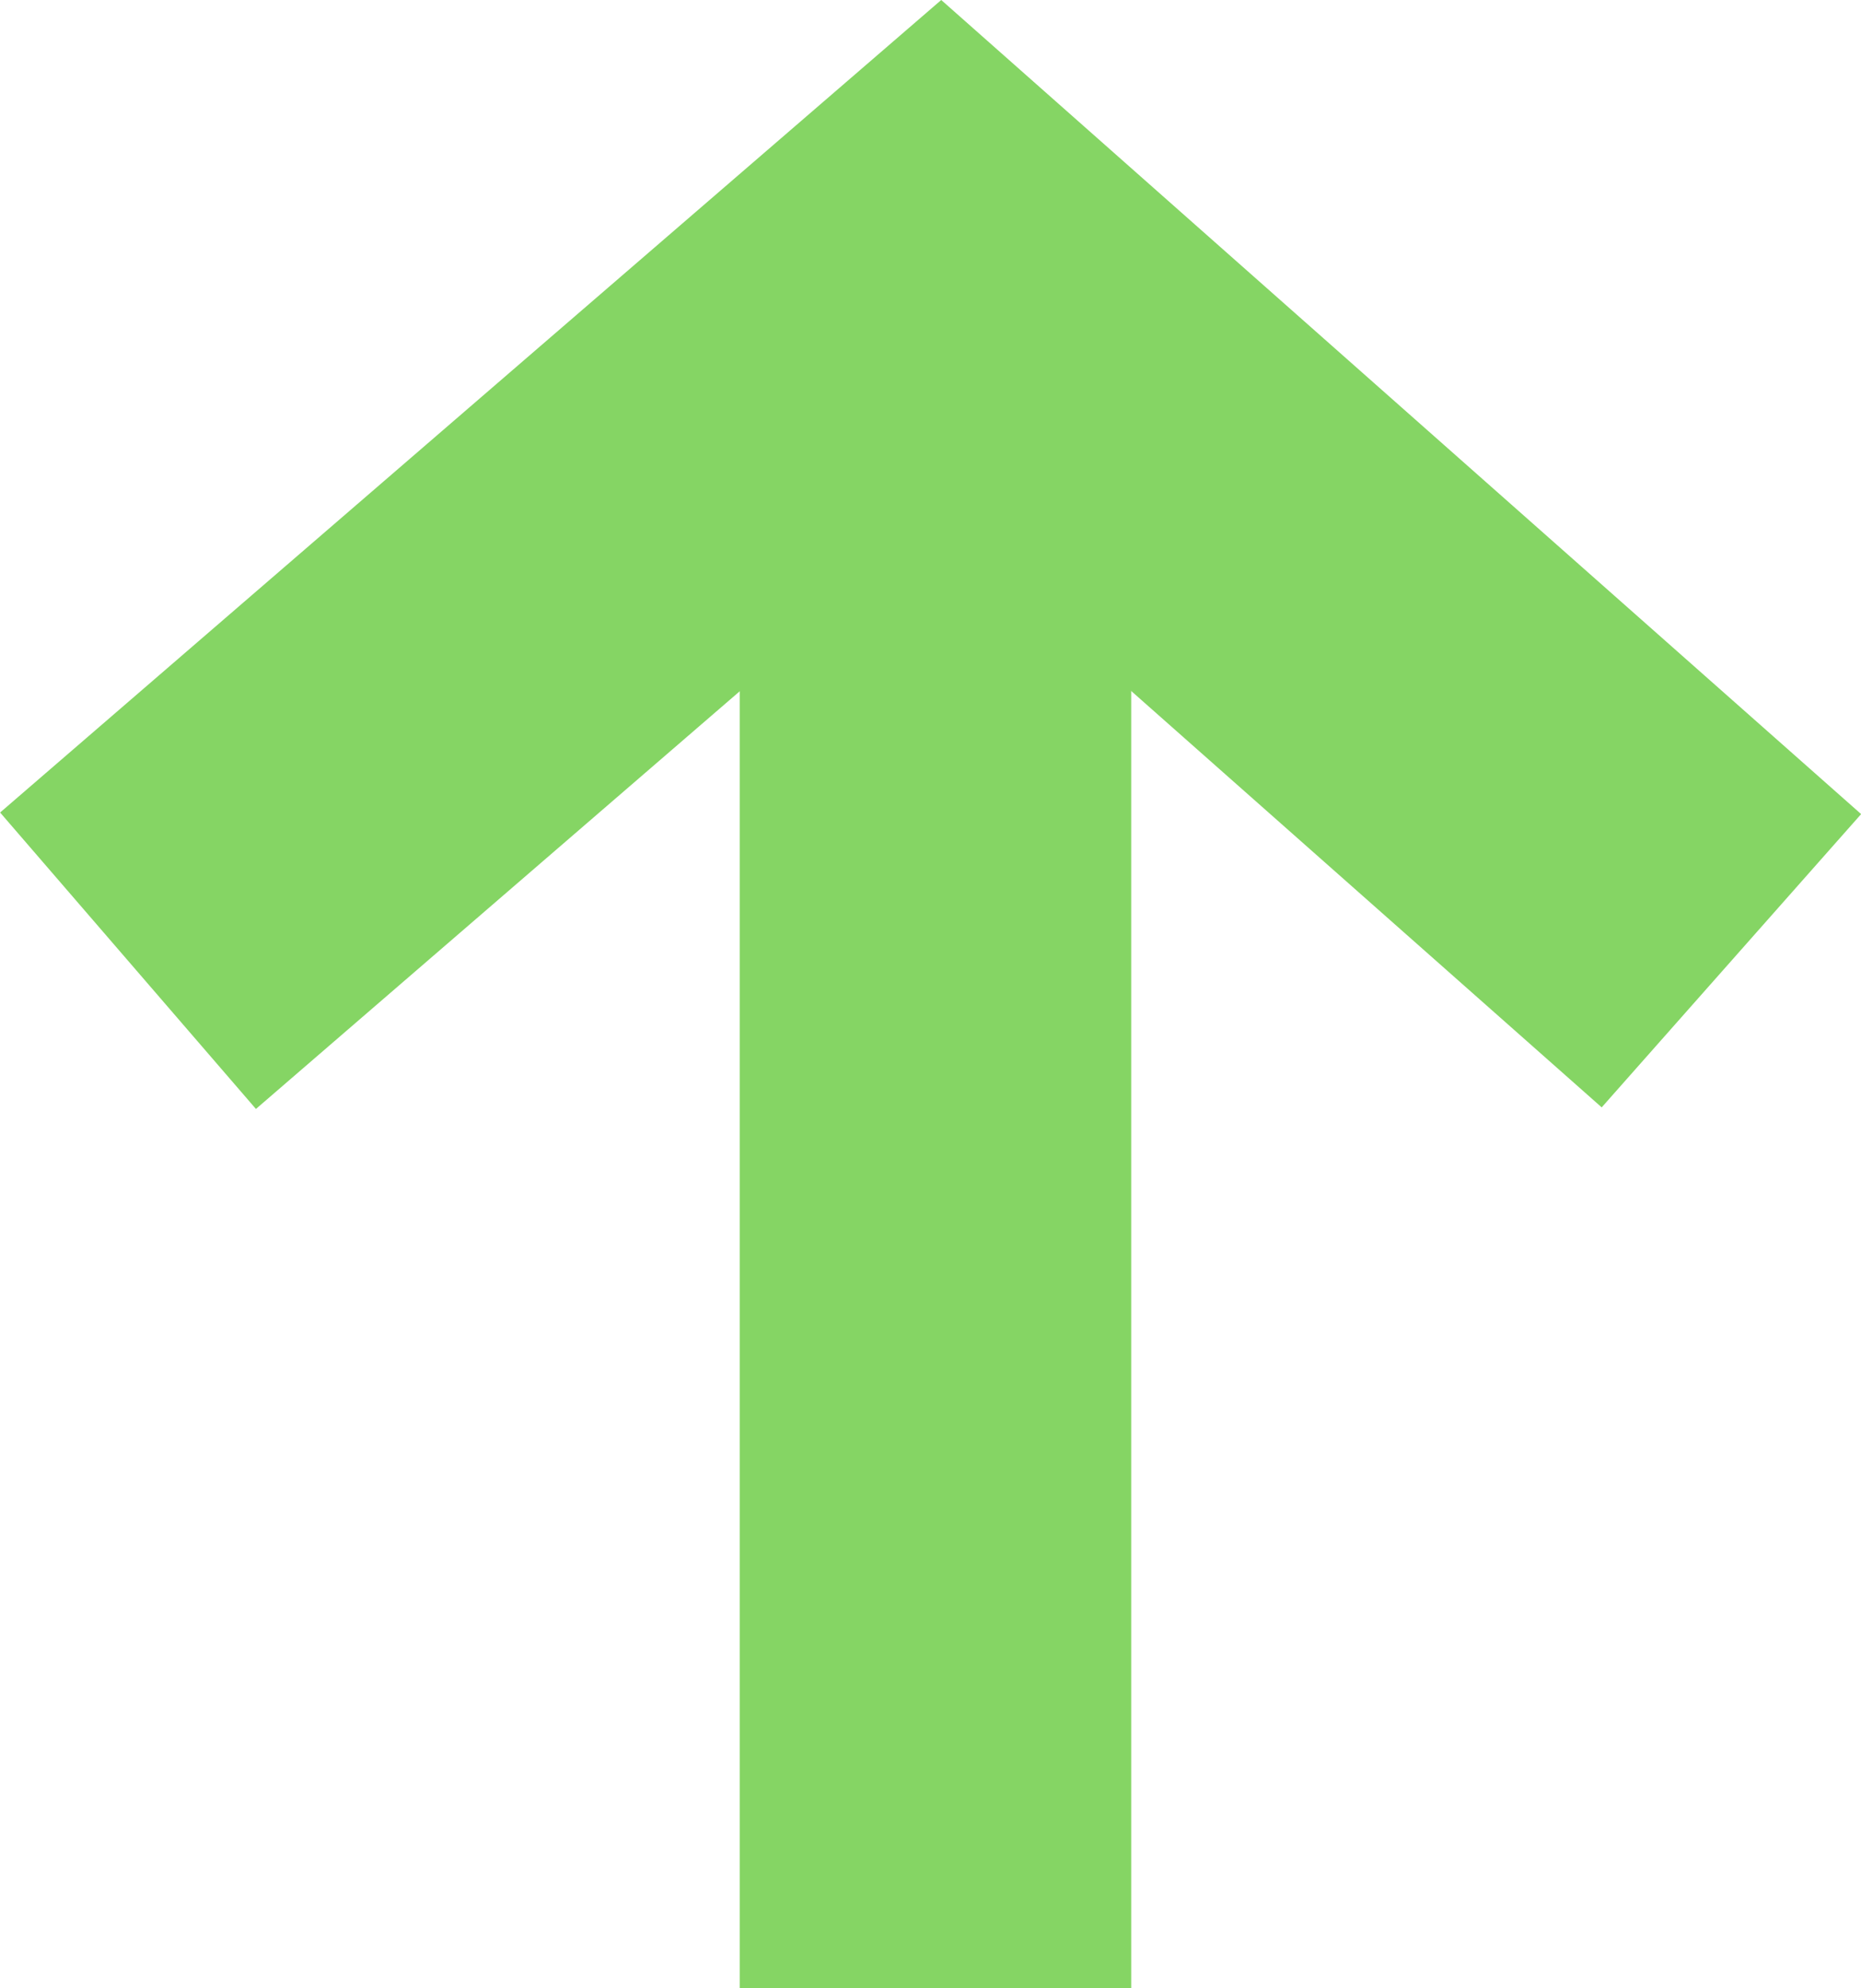 <svg xmlns="http://www.w3.org/2000/svg" width="14.26" height="15.23" viewBox="0 0 14.26 15.23">
    <path data-name="Tracé 10207" d="M837.531-11607.246v-13.718" transform="translate(-830.363 11622.476)" style="fill:none;stroke:#85d564;stroke-width:3px"/>
    <path data-name="Tracé 10208" d="m831.393-11615.746 6.219-5.368 6.067 5.368" transform="translate(-830.412 11623.106)" style="fill:none;stroke:#85d564;stroke-width:3px"/>
</svg>
